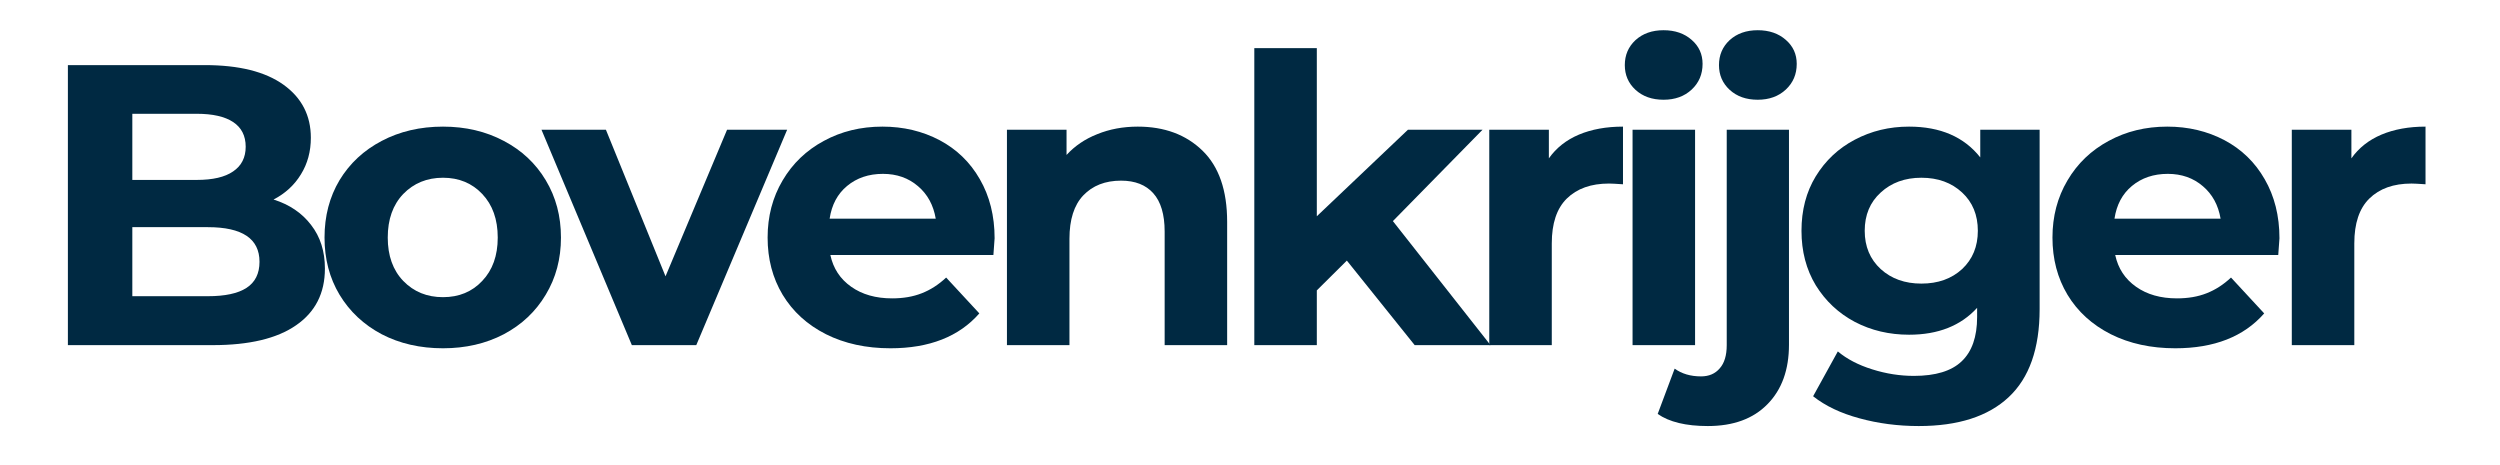 <svg xmlns="http://www.w3.org/2000/svg" xmlns:xlink="http://www.w3.org/1999/xlink" width="215" zoomAndPan="magnify" viewBox="0 0 161.25 30" height="40" preserveAspectRatio="xMidYMid meet" version="1.0"><defs><g/></defs><g fill="#002942" fill-opacity="1"><g transform="translate(2.238, 22.261)"><g><path d="M 15.406 -9.391 C 16.438 -9.066 17.242 -8.52 17.828 -7.75 C 18.422 -6.988 18.719 -6.051 18.719 -4.938 C 18.719 -3.352 18.098 -2.133 16.859 -1.281 C 15.629 -0.426 13.836 0 11.484 0 L 2.141 0 L 2.141 -18.062 L 10.969 -18.062 C 13.176 -18.062 14.867 -17.641 16.047 -16.797 C 17.223 -15.953 17.812 -14.812 17.812 -13.375 C 17.812 -12.488 17.598 -11.703 17.172 -11.016 C 16.754 -10.328 16.164 -9.785 15.406 -9.391 Z M 6.297 -14.922 L 6.297 -10.656 L 10.453 -10.656 C 11.484 -10.656 12.266 -10.836 12.797 -11.203 C 13.336 -11.566 13.609 -12.098 13.609 -12.797 C 13.609 -13.504 13.336 -14.035 12.797 -14.391 C 12.266 -14.742 11.484 -14.922 10.453 -14.922 Z M 11.172 -3.156 C 12.273 -3.156 13.102 -3.332 13.656 -3.688 C 14.219 -4.051 14.5 -4.613 14.5 -5.375 C 14.5 -6.863 13.391 -7.609 11.172 -7.609 L 6.297 -7.609 L 6.297 -3.156 Z M 11.172 -3.156 "/></g></g></g><g fill="#002942" fill-opacity="1"><g transform="translate(20.104, 22.261)"><g><path d="M 8.469 0.203 C 7 0.203 5.68 -0.098 4.516 -0.703 C 3.359 -1.316 2.453 -2.164 1.797 -3.25 C 1.148 -4.332 0.828 -5.562 0.828 -6.938 C 0.828 -8.32 1.148 -9.555 1.797 -10.641 C 2.453 -11.723 3.359 -12.566 4.516 -13.172 C 5.68 -13.785 7 -14.094 8.469 -14.094 C 9.926 -14.094 11.234 -13.785 12.391 -13.172 C 13.547 -12.566 14.445 -11.723 15.094 -10.641 C 15.75 -9.555 16.078 -8.32 16.078 -6.938 C 16.078 -5.562 15.75 -4.332 15.094 -3.25 C 14.445 -2.164 13.547 -1.316 12.391 -0.703 C 11.234 -0.098 9.926 0.203 8.469 0.203 Z M 8.469 -3.094 C 9.5 -3.094 10.344 -3.441 11 -4.141 C 11.664 -4.836 12 -5.77 12 -6.938 C 12 -8.113 11.664 -9.051 11 -9.75 C 10.344 -10.445 9.5 -10.797 8.469 -10.797 C 7.438 -10.797 6.582 -10.445 5.906 -9.75 C 5.238 -9.051 4.906 -8.113 4.906 -6.938 C 4.906 -5.77 5.238 -4.836 5.906 -4.141 C 6.582 -3.441 7.438 -3.094 8.469 -3.094 Z M 8.469 -3.094 "/></g></g></g><g fill="#002942" fill-opacity="1"><g transform="translate(35.129, 22.261)"><g><path d="M 15.641 -13.891 L 9.781 0 L 5.625 0 L -0.203 -13.891 L 3.953 -13.891 L 7.797 -4.438 L 11.766 -13.891 Z M 15.641 -13.891 "/></g></g></g><g fill="#002942" fill-opacity="1"><g transform="translate(48.683, 22.261)"><g><path d="M 15.469 -6.891 C 15.469 -6.836 15.441 -6.477 15.391 -5.812 L 4.875 -5.812 C 5.062 -4.945 5.508 -4.266 6.219 -3.766 C 6.926 -3.266 7.805 -3.016 8.859 -3.016 C 9.578 -3.016 10.211 -3.125 10.766 -3.344 C 11.328 -3.562 11.852 -3.898 12.344 -4.359 L 14.484 -2.047 C 13.172 -0.547 11.258 0.203 8.75 0.203 C 7.188 0.203 5.801 -0.098 4.594 -0.703 C 3.383 -1.316 2.453 -2.164 1.797 -3.25 C 1.148 -4.332 0.828 -5.562 0.828 -6.938 C 0.828 -8.301 1.148 -9.531 1.797 -10.625 C 2.441 -11.719 3.328 -12.566 4.453 -13.172 C 5.578 -13.785 6.836 -14.094 8.234 -14.094 C 9.586 -14.094 10.816 -13.801 11.922 -13.219 C 13.023 -12.633 13.891 -11.797 14.516 -10.703 C 15.148 -9.609 15.469 -8.336 15.469 -6.891 Z M 8.266 -11.047 C 7.348 -11.047 6.578 -10.785 5.953 -10.266 C 5.336 -9.754 4.961 -9.051 4.828 -8.156 L 11.672 -8.156 C 11.523 -9.031 11.145 -9.727 10.531 -10.25 C 9.914 -10.781 9.16 -11.047 8.266 -11.047 Z M 8.266 -11.047 "/></g></g></g><g fill="#002942" fill-opacity="1"><g transform="translate(63.089, 22.261)"><g><path d="M 10.297 -14.094 C 12.016 -14.094 13.406 -13.578 14.469 -12.547 C 15.531 -11.516 16.062 -9.984 16.062 -7.953 L 16.062 0 L 12.031 0 L 12.031 -7.328 C 12.031 -8.43 11.785 -9.254 11.297 -9.797 C 10.816 -10.336 10.125 -10.609 9.219 -10.609 C 8.195 -10.609 7.383 -10.289 6.781 -9.656 C 6.188 -9.031 5.891 -8.098 5.891 -6.859 L 5.891 0 L 1.859 0 L 1.859 -13.891 L 5.703 -13.891 L 5.703 -12.266 C 6.234 -12.848 6.895 -13.297 7.688 -13.609 C 8.477 -13.93 9.348 -14.094 10.297 -14.094 Z M 10.297 -14.094 "/></g></g></g><g fill="#002942" fill-opacity="1"><g transform="translate(79.044, 22.261)"><g><path d="M 7.828 -5.453 L 5.891 -3.531 L 5.891 0 L 1.859 0 L 1.859 -19.156 L 5.891 -19.156 L 5.891 -8.312 L 11.766 -13.891 L 16.578 -13.891 L 10.797 -8 L 17.094 0 L 12.203 0 Z M 7.828 -5.453 "/></g></g></g><g fill="#002942" fill-opacity="1"><g transform="translate(94.199, 22.261)"><g><path d="M 5.703 -12.047 C 6.18 -12.723 6.828 -13.234 7.641 -13.578 C 8.461 -13.922 9.41 -14.094 10.484 -14.094 L 10.484 -10.375 C 10.035 -10.406 9.734 -10.422 9.578 -10.422 C 8.422 -10.422 7.516 -10.098 6.859 -9.453 C 6.211 -8.816 5.891 -7.852 5.891 -6.562 L 5.891 0 L 1.859 0 L 1.859 -13.891 L 5.703 -13.891 Z M 5.703 -12.047 "/></g></g></g><g fill="#002942" fill-opacity="1"><g transform="translate(103.441, 22.261)"><g><path d="M 1.859 -13.891 L 5.891 -13.891 L 5.891 0 L 1.859 0 Z M 3.859 -15.828 C 3.117 -15.828 2.516 -16.039 2.047 -16.469 C 1.586 -16.895 1.359 -17.426 1.359 -18.062 C 1.359 -18.707 1.586 -19.242 2.047 -19.672 C 2.516 -20.098 3.117 -20.312 3.859 -20.312 C 4.598 -20.312 5.203 -20.102 5.672 -19.688 C 6.141 -19.281 6.375 -18.766 6.375 -18.141 C 6.375 -17.473 6.141 -16.922 5.672 -16.484 C 5.203 -16.047 4.598 -15.828 3.859 -15.828 Z M 3.859 -15.828 "/></g></g></g><g fill="#002942" fill-opacity="1"><g transform="translate(109.327, 22.261)"><g><path d="M 0.828 5.219 C -0.586 5.219 -1.664 4.957 -2.406 4.438 L -1.312 1.516 C -0.852 1.848 -0.285 2.016 0.391 2.016 C 0.898 2.016 1.301 1.844 1.594 1.5 C 1.895 1.164 2.047 0.664 2.047 0 L 2.047 -13.891 L 6.062 -13.891 L 6.062 -0.031 C 6.062 1.594 5.598 2.875 4.672 3.812 C 3.754 4.75 2.473 5.219 0.828 5.219 Z M 4.047 -15.828 C 3.305 -15.828 2.703 -16.039 2.234 -16.469 C 1.773 -16.895 1.547 -17.426 1.547 -18.062 C 1.547 -18.707 1.773 -19.242 2.234 -19.672 C 2.703 -20.098 3.305 -20.312 4.047 -20.312 C 4.785 -20.312 5.391 -20.102 5.859 -19.688 C 6.328 -19.281 6.562 -18.766 6.562 -18.141 C 6.562 -17.473 6.328 -16.922 5.859 -16.484 C 5.391 -16.047 4.785 -15.828 4.047 -15.828 Z M 4.047 -15.828 "/></g></g></g><g fill="#002942" fill-opacity="1"><g transform="translate(115.368, 22.261)"><g><path d="M 16.188 -13.891 L 16.188 -2.328 C 16.188 0.223 15.52 2.117 14.188 3.359 C 12.863 4.598 10.93 5.219 8.391 5.219 C 7.047 5.219 5.77 5.051 4.562 4.719 C 3.363 4.395 2.367 3.922 1.578 3.297 L 3.172 0.406 C 3.754 0.895 4.492 1.281 5.391 1.562 C 6.285 1.844 7.18 1.984 8.078 1.984 C 9.473 1.984 10.5 1.672 11.156 1.047 C 11.82 0.422 12.156 -0.531 12.156 -1.812 L 12.156 -2.406 C 11.102 -1.25 9.641 -0.672 7.766 -0.672 C 6.492 -0.672 5.328 -0.945 4.266 -1.5 C 3.211 -2.062 2.375 -2.848 1.75 -3.859 C 1.133 -4.879 0.828 -6.051 0.828 -7.375 C 0.828 -8.707 1.133 -9.879 1.75 -10.891 C 2.375 -11.91 3.211 -12.695 4.266 -13.25 C 5.328 -13.812 6.492 -14.094 7.766 -14.094 C 9.785 -14.094 11.316 -13.43 12.359 -12.109 L 12.359 -13.891 Z M 8.562 -3.969 C 9.633 -3.969 10.508 -4.281 11.188 -4.906 C 11.863 -5.539 12.203 -6.363 12.203 -7.375 C 12.203 -8.395 11.863 -9.219 11.188 -9.844 C 10.508 -10.477 9.633 -10.797 8.562 -10.797 C 7.5 -10.797 6.625 -10.477 5.938 -9.844 C 5.25 -9.219 4.906 -8.395 4.906 -7.375 C 4.906 -6.363 5.25 -5.539 5.938 -4.906 C 6.625 -4.281 7.5 -3.969 8.562 -3.969 Z M 8.562 -3.969 "/></g></g></g><g fill="#002942" fill-opacity="1"><g transform="translate(131.556, 22.261)"><g><path d="M 15.469 -6.891 C 15.469 -6.836 15.441 -6.477 15.391 -5.812 L 4.875 -5.812 C 5.062 -4.945 5.508 -4.266 6.219 -3.766 C 6.926 -3.266 7.805 -3.016 8.859 -3.016 C 9.578 -3.016 10.211 -3.125 10.766 -3.344 C 11.328 -3.562 11.852 -3.898 12.344 -4.359 L 14.484 -2.047 C 13.172 -0.547 11.258 0.203 8.75 0.203 C 7.188 0.203 5.801 -0.098 4.594 -0.703 C 3.383 -1.316 2.453 -2.164 1.797 -3.25 C 1.148 -4.332 0.828 -5.562 0.828 -6.938 C 0.828 -8.301 1.148 -9.531 1.797 -10.625 C 2.441 -11.719 3.328 -12.566 4.453 -13.172 C 5.578 -13.785 6.836 -14.094 8.234 -14.094 C 9.586 -14.094 10.816 -13.801 11.922 -13.219 C 13.023 -12.633 13.891 -11.797 14.516 -10.703 C 15.148 -9.609 15.469 -8.336 15.469 -6.891 Z M 8.266 -11.047 C 7.348 -11.047 6.578 -10.785 5.953 -10.266 C 5.336 -9.754 4.961 -9.051 4.828 -8.156 L 11.672 -8.156 C 11.523 -9.031 11.145 -9.727 10.531 -10.25 C 9.914 -10.781 9.16 -11.047 8.266 -11.047 Z M 8.266 -11.047 "/></g></g></g><g fill="#002942" fill-opacity="1"><g transform="translate(145.962, 22.261)"><g><path d="M 5.703 -12.047 C 6.18 -12.723 6.828 -13.234 7.641 -13.578 C 8.461 -13.922 9.41 -14.094 10.484 -14.094 L 10.484 -10.375 C 10.035 -10.406 9.734 -10.422 9.578 -10.422 C 8.422 -10.422 7.516 -10.098 6.859 -9.453 C 6.211 -8.816 5.891 -7.852 5.891 -6.562 L 5.891 0 L 1.859 0 L 1.859 -13.891 L 5.703 -13.891 Z M 5.703 -12.047 "/></g></g></g></svg>